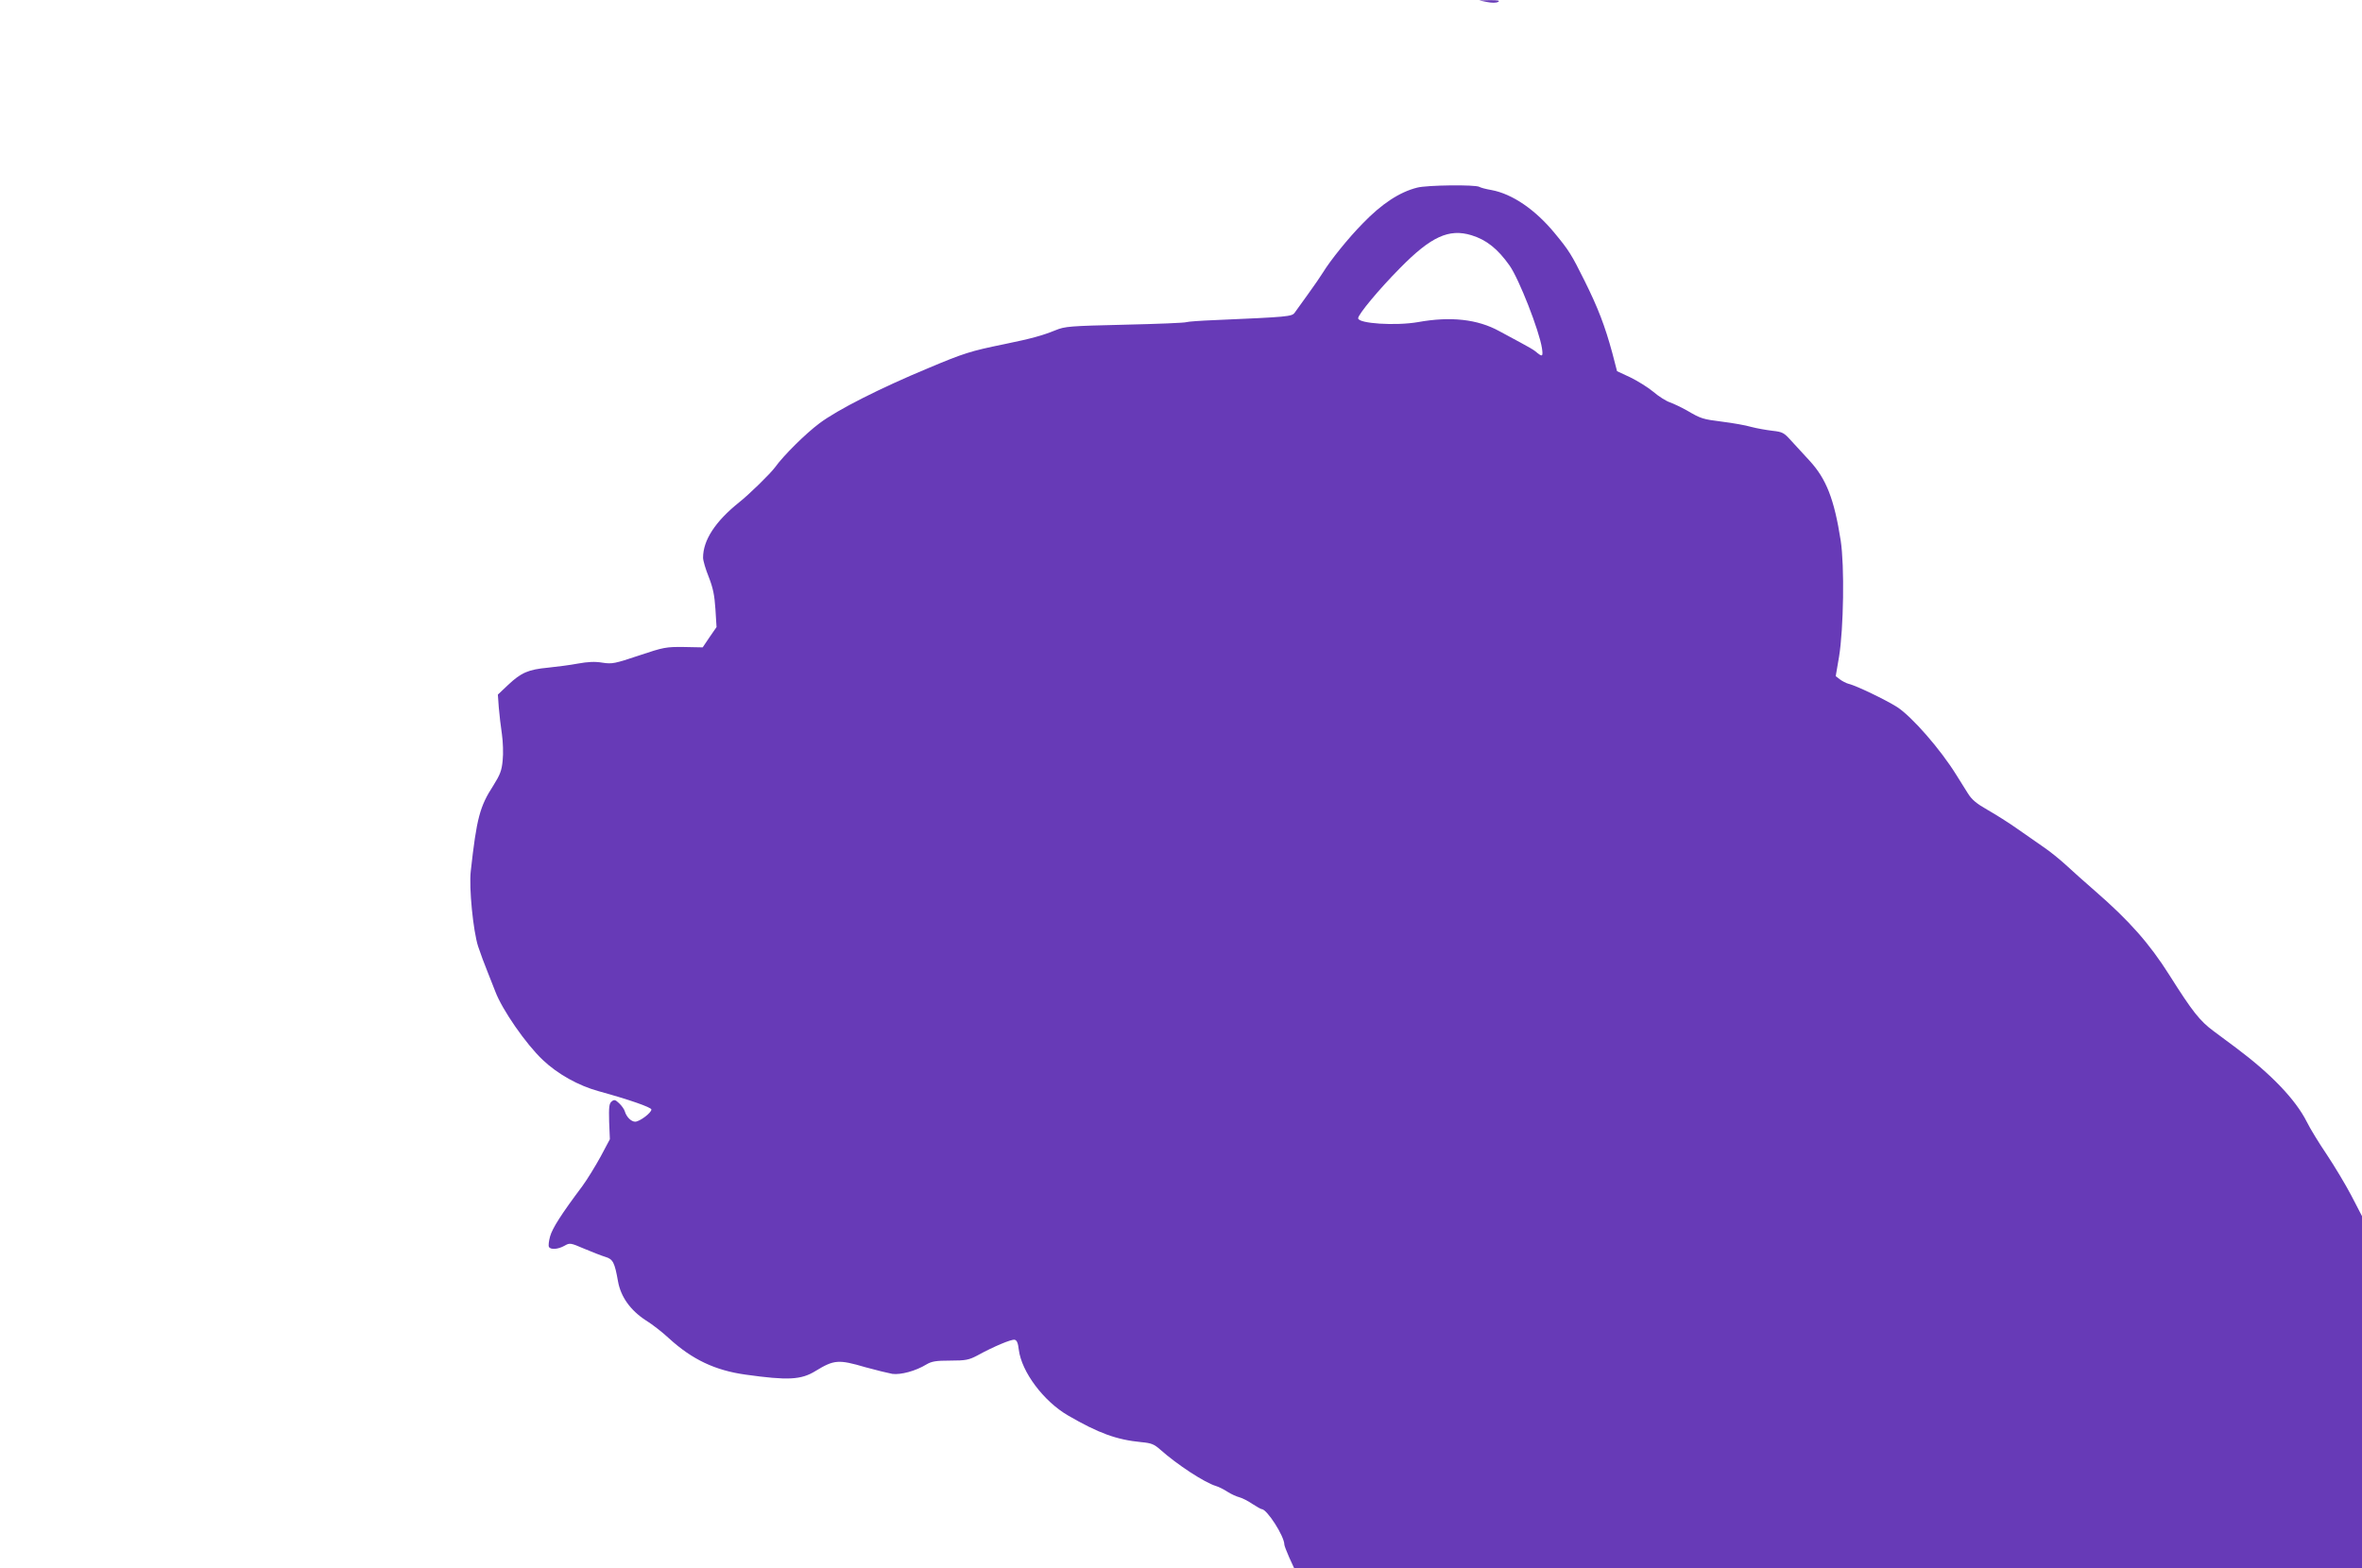 <?xml version="1.0" standalone="no"?>
<!DOCTYPE svg PUBLIC "-//W3C//DTD SVG 20010904//EN"
 "http://www.w3.org/TR/2001/REC-SVG-20010904/DTD/svg10.dtd">
<svg version="1.0" xmlns="http://www.w3.org/2000/svg"
 width="1280pt" height="850pt" viewBox="0 0 1280 850"
 preserveAspectRatio="xMidYMid meet">
<g transform="translate(0,850) scale(0.1,-0.1)"
fill="#673ab7" stroke="none">
<path d="M8059 8489 c26 -5 50 -5 60 1 11 7 -2 9 -44 9 l-60 -1 44 -9z"/>
<path d="M7680 7483 c-96 -24 -193 -88 -296 -195 -77 -78 -175 -200 -214 -264
-13 -21 -50 -75 -82 -119 -32 -44 -64 -89 -72 -100 -15 -21 -37 -23 -431 -40
-77 -3 -147 -8 -155 -11 -8 -4 -159 -10 -335 -14 -299 -7 -324 -9 -375 -30
-72 -29 -129 -45 -280 -76 -181 -37 -216 -48 -411 -130 -257 -107 -491 -225
-589 -299 -75 -56 -194 -174 -240 -238 -24 -33 -140 -147 -196 -191 -128 -103
-194 -204 -194 -299 0 -16 14 -63 31 -105 23 -59 31 -98 36 -174 l6 -97 -38
-55 -37 -55 -102 2 c-96 1 -109 -1 -243 -46 -132 -44 -145 -47 -198 -39 -41 7
-79 5 -134 -5 -42 -8 -114 -17 -161 -22 -107 -10 -146 -27 -216 -93 l-56 -53
5 -70 c3 -38 11 -104 17 -145 6 -41 8 -105 4 -142 -5 -55 -14 -77 -50 -135
-74 -114 -91 -177 -123 -466 -10 -89 13 -323 40 -407 12 -36 35 -99 52 -140
16 -41 35 -88 41 -104 37 -99 166 -285 257 -371 81 -77 194 -140 304 -170 160
-44 285 -87 285 -99 0 -18 -64 -66 -88 -66 -21 0 -47 25 -56 56 -3 11 -17 31
-31 44 -21 20 -27 21 -41 9 -13 -11 -15 -30 -13 -109 l4 -95 -50 -94 c-28 -51
-72 -123 -99 -160 -114 -152 -163 -229 -175 -273 -7 -25 -10 -51 -6 -57 9 -16
49 -13 83 6 30 17 32 17 109 -16 43 -18 94 -38 114 -44 41 -12 50 -31 68 -132
15 -85 68 -158 151 -212 36 -22 93 -67 126 -98 125 -114 249 -173 414 -196
229 -32 301 -29 380 20 100 61 124 63 270 20 58 -16 124 -32 146 -36 46 -6
127 16 184 51 29 17 51 21 130 21 84 0 101 4 145 27 91 50 185 89 203 86 12
-2 19 -17 23 -54 15 -120 134 -279 266 -356 167 -97 264 -132 398 -145 54 -5
69 -11 102 -40 92 -82 240 -179 303 -198 14 -4 42 -18 62 -31 20 -13 49 -26
65 -30 15 -4 47 -20 70 -36 23 -15 46 -28 50 -28 29 0 123 -147 123 -192 0 -6
12 -37 26 -69 l27 -59 2893 0 2894 0 0 954 0 954 -57 110 c-32 61 -92 161
-134 224 -42 62 -91 142 -108 177 -61 121 -193 259 -383 401 -34 25 -88 65
-121 90 -76 56 -116 107 -241 305 -108 171 -218 295 -402 455 -54 47 -125 110
-158 141 -34 31 -88 75 -121 97 -33 23 -97 68 -142 99 -45 32 -118 78 -162
103 -60 34 -86 56 -107 90 -16 25 -43 69 -62 99 -86 139 -241 317 -322 369
-60 38 -219 115 -261 125 -15 4 -36 15 -49 25 l-22 17 18 105 c25 154 30 493
9 630 -35 224 -78 334 -168 432 -34 37 -80 87 -102 111 -37 41 -45 46 -100 52
-33 4 -85 13 -115 21 -30 9 -100 21 -155 28 -110 14 -116 16 -195 62 -30 17
-71 36 -90 43 -19 6 -60 31 -90 57 -30 25 -87 60 -126 79 l-71 33 -26 100
c-40 146 -76 241 -150 390 -71 143 -85 165 -161 257 -105 128 -230 214 -344
235 -30 5 -59 13 -65 17 -21 13 -284 10 -337 -4z m294 -258 c81 -25 142 -73
207 -165 51 -73 160 -351 175 -447 7 -48 3 -50 -36 -17 -8 7 -44 28 -80 47
-36 19 -87 47 -115 62 -118 65 -264 81 -441 49 -121 -21 -324 -8 -324 21 0 21
114 158 227 272 168 171 265 215 387 178z"/>
</g>
</svg>
